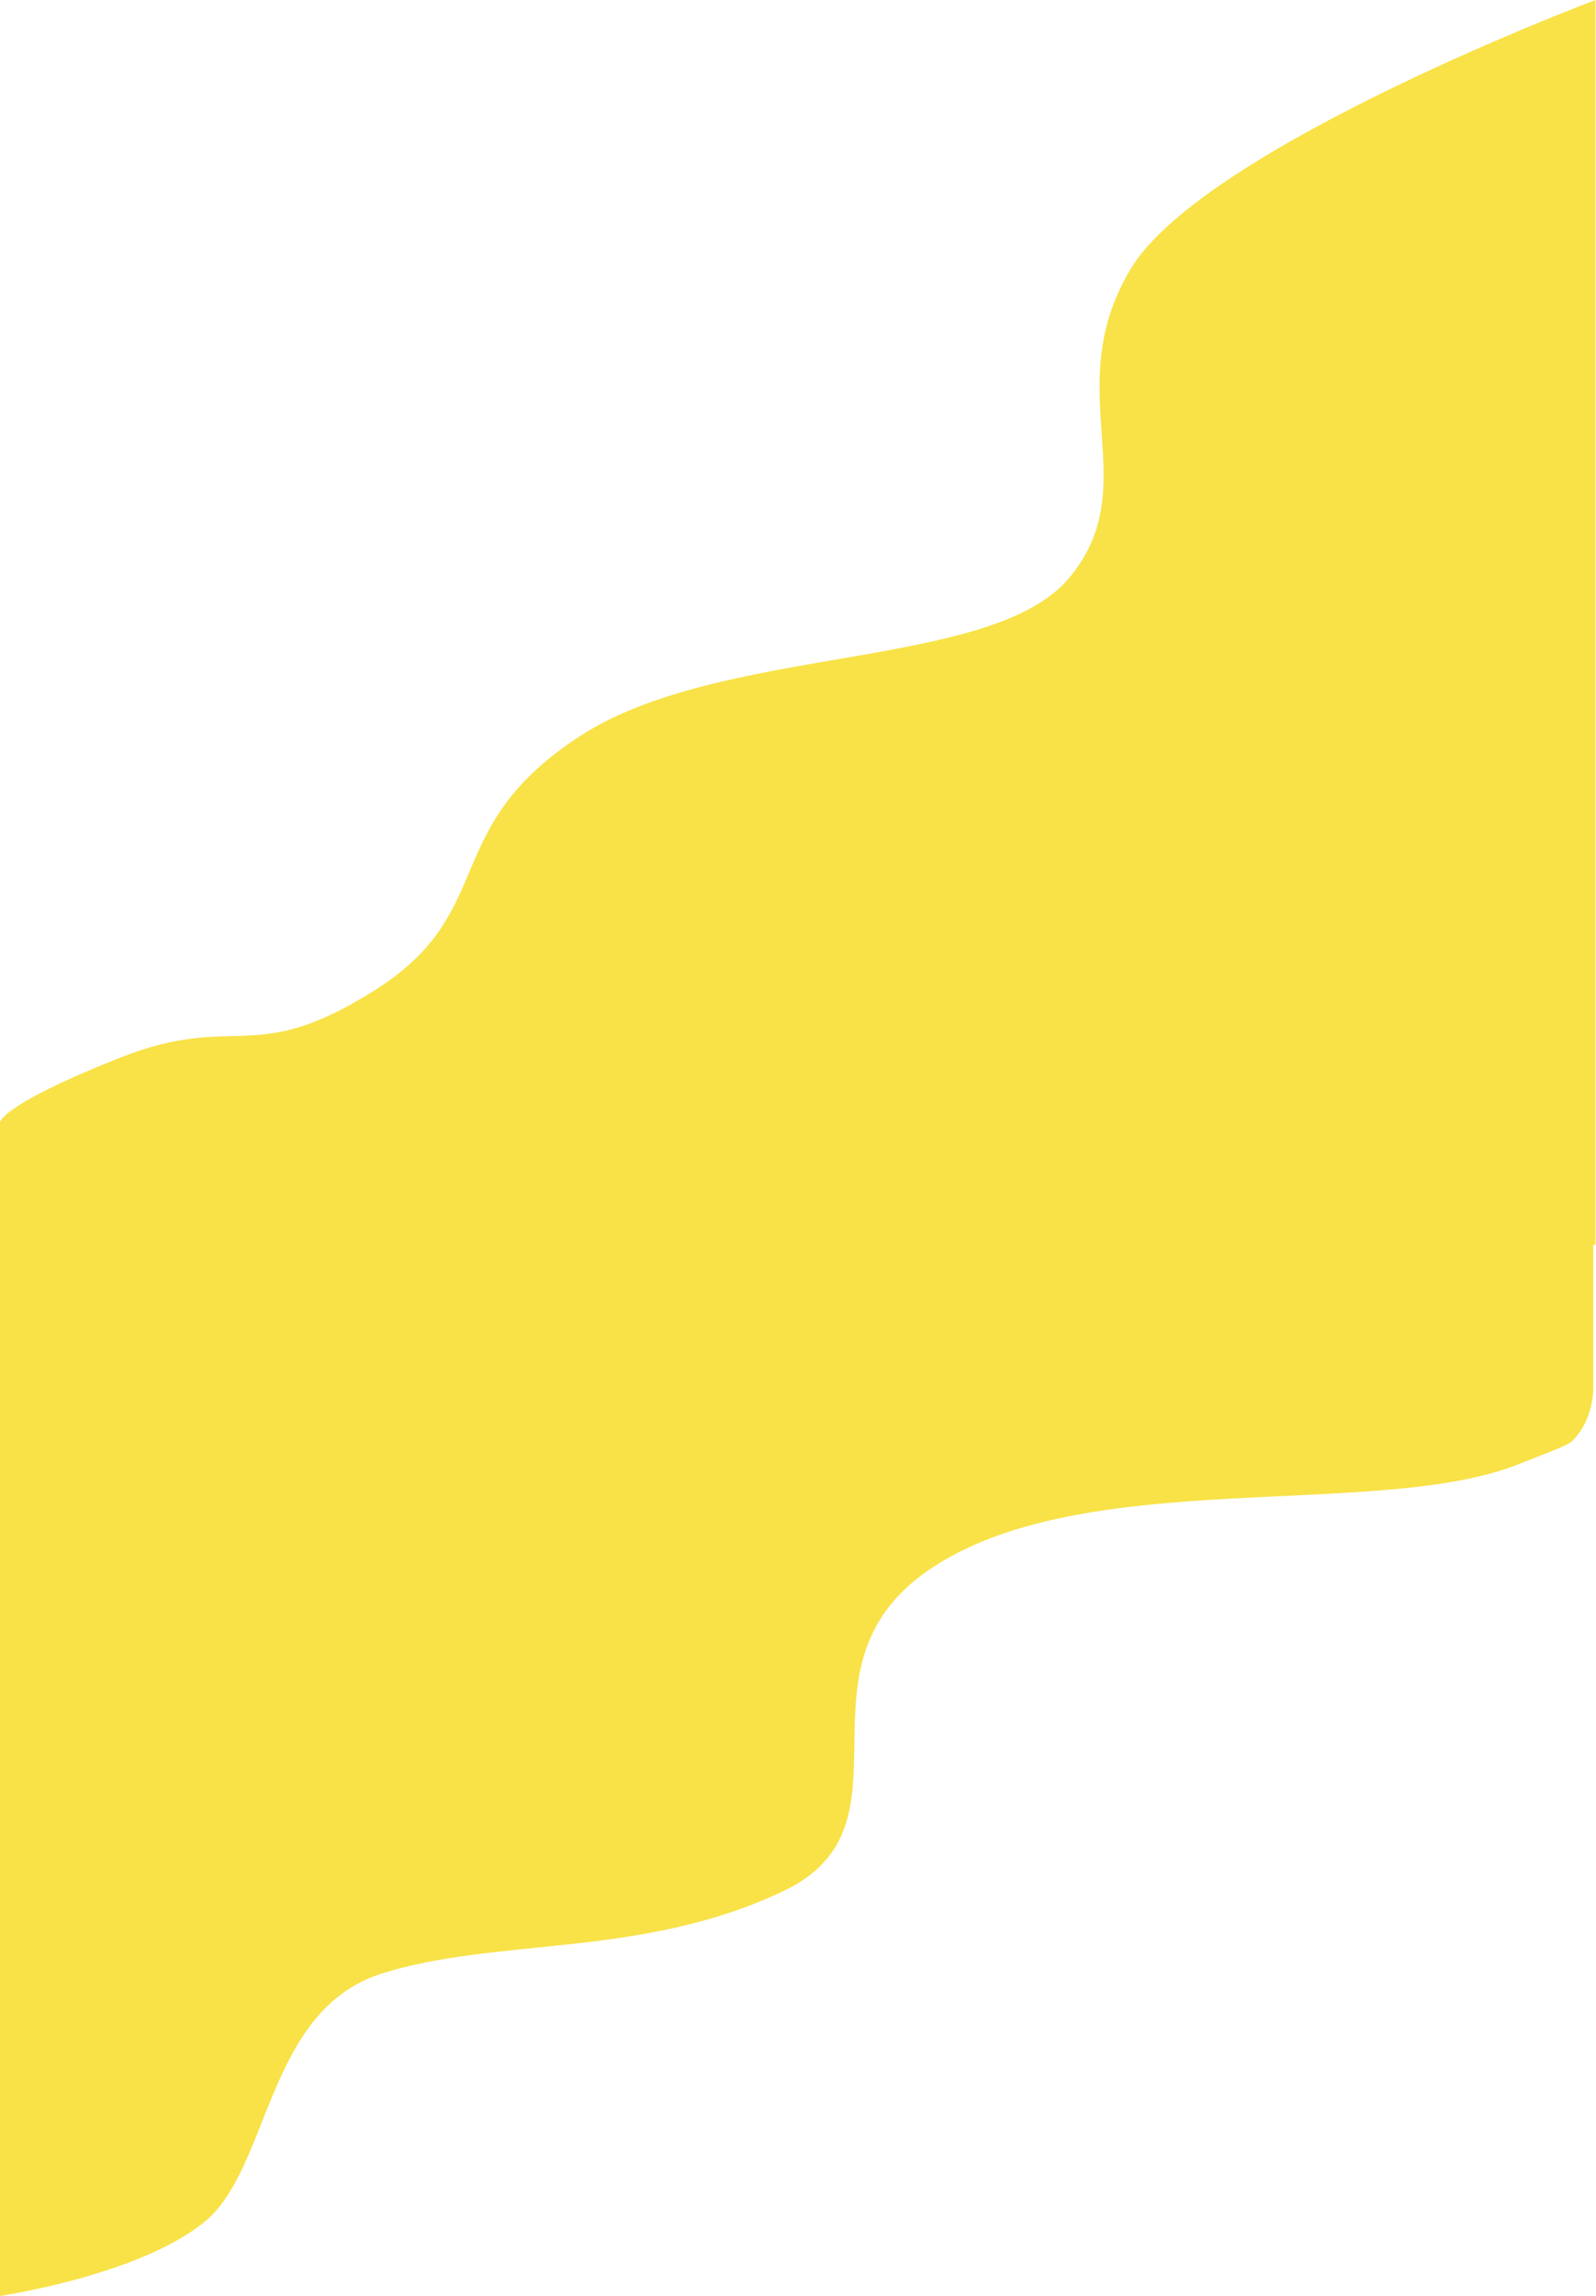 <?xml version="1.0" encoding="UTF-8"?> <svg xmlns="http://www.w3.org/2000/svg" width="1443" height="2075" viewBox="0 0 1443 2075" fill="none"> <path d="M1022 243.5C1087.5 133.5 1442.5 0 1442.5 0V1125H0V1014.5C0 1014.5 -1 999.5 107 956.5C215 913.5 227.5 965.5 339.5 894.5C451.5 823.5 396 749 524 665.5C652 582 896 606.5 966.5 522.5C1037 438.5 956.5 353.5 1022 243.5Z" fill="#F8E247"></path> <path d="M185 2008C125.5 2056.5 0 2075 0 2075L0 1124.23L1440.5 1124.23L1440.5 1257.01C1440.5 1257.01 1439.93 1279.33 1427 1296.01C1419.1 1306.19 1421.32 1304.08 1373.27 1323.21C1246.54 1373.68 987.346 1325.1 846.323 1414.51C705.301 1503.93 836.5 1648.05 708.5 1709C580.5 1769.95 450.653 1750.5 345.5 1783.5C240.348 1816.5 244.5 1959.5 185 2008Z" fill="#F8E247"></path> </svg> 